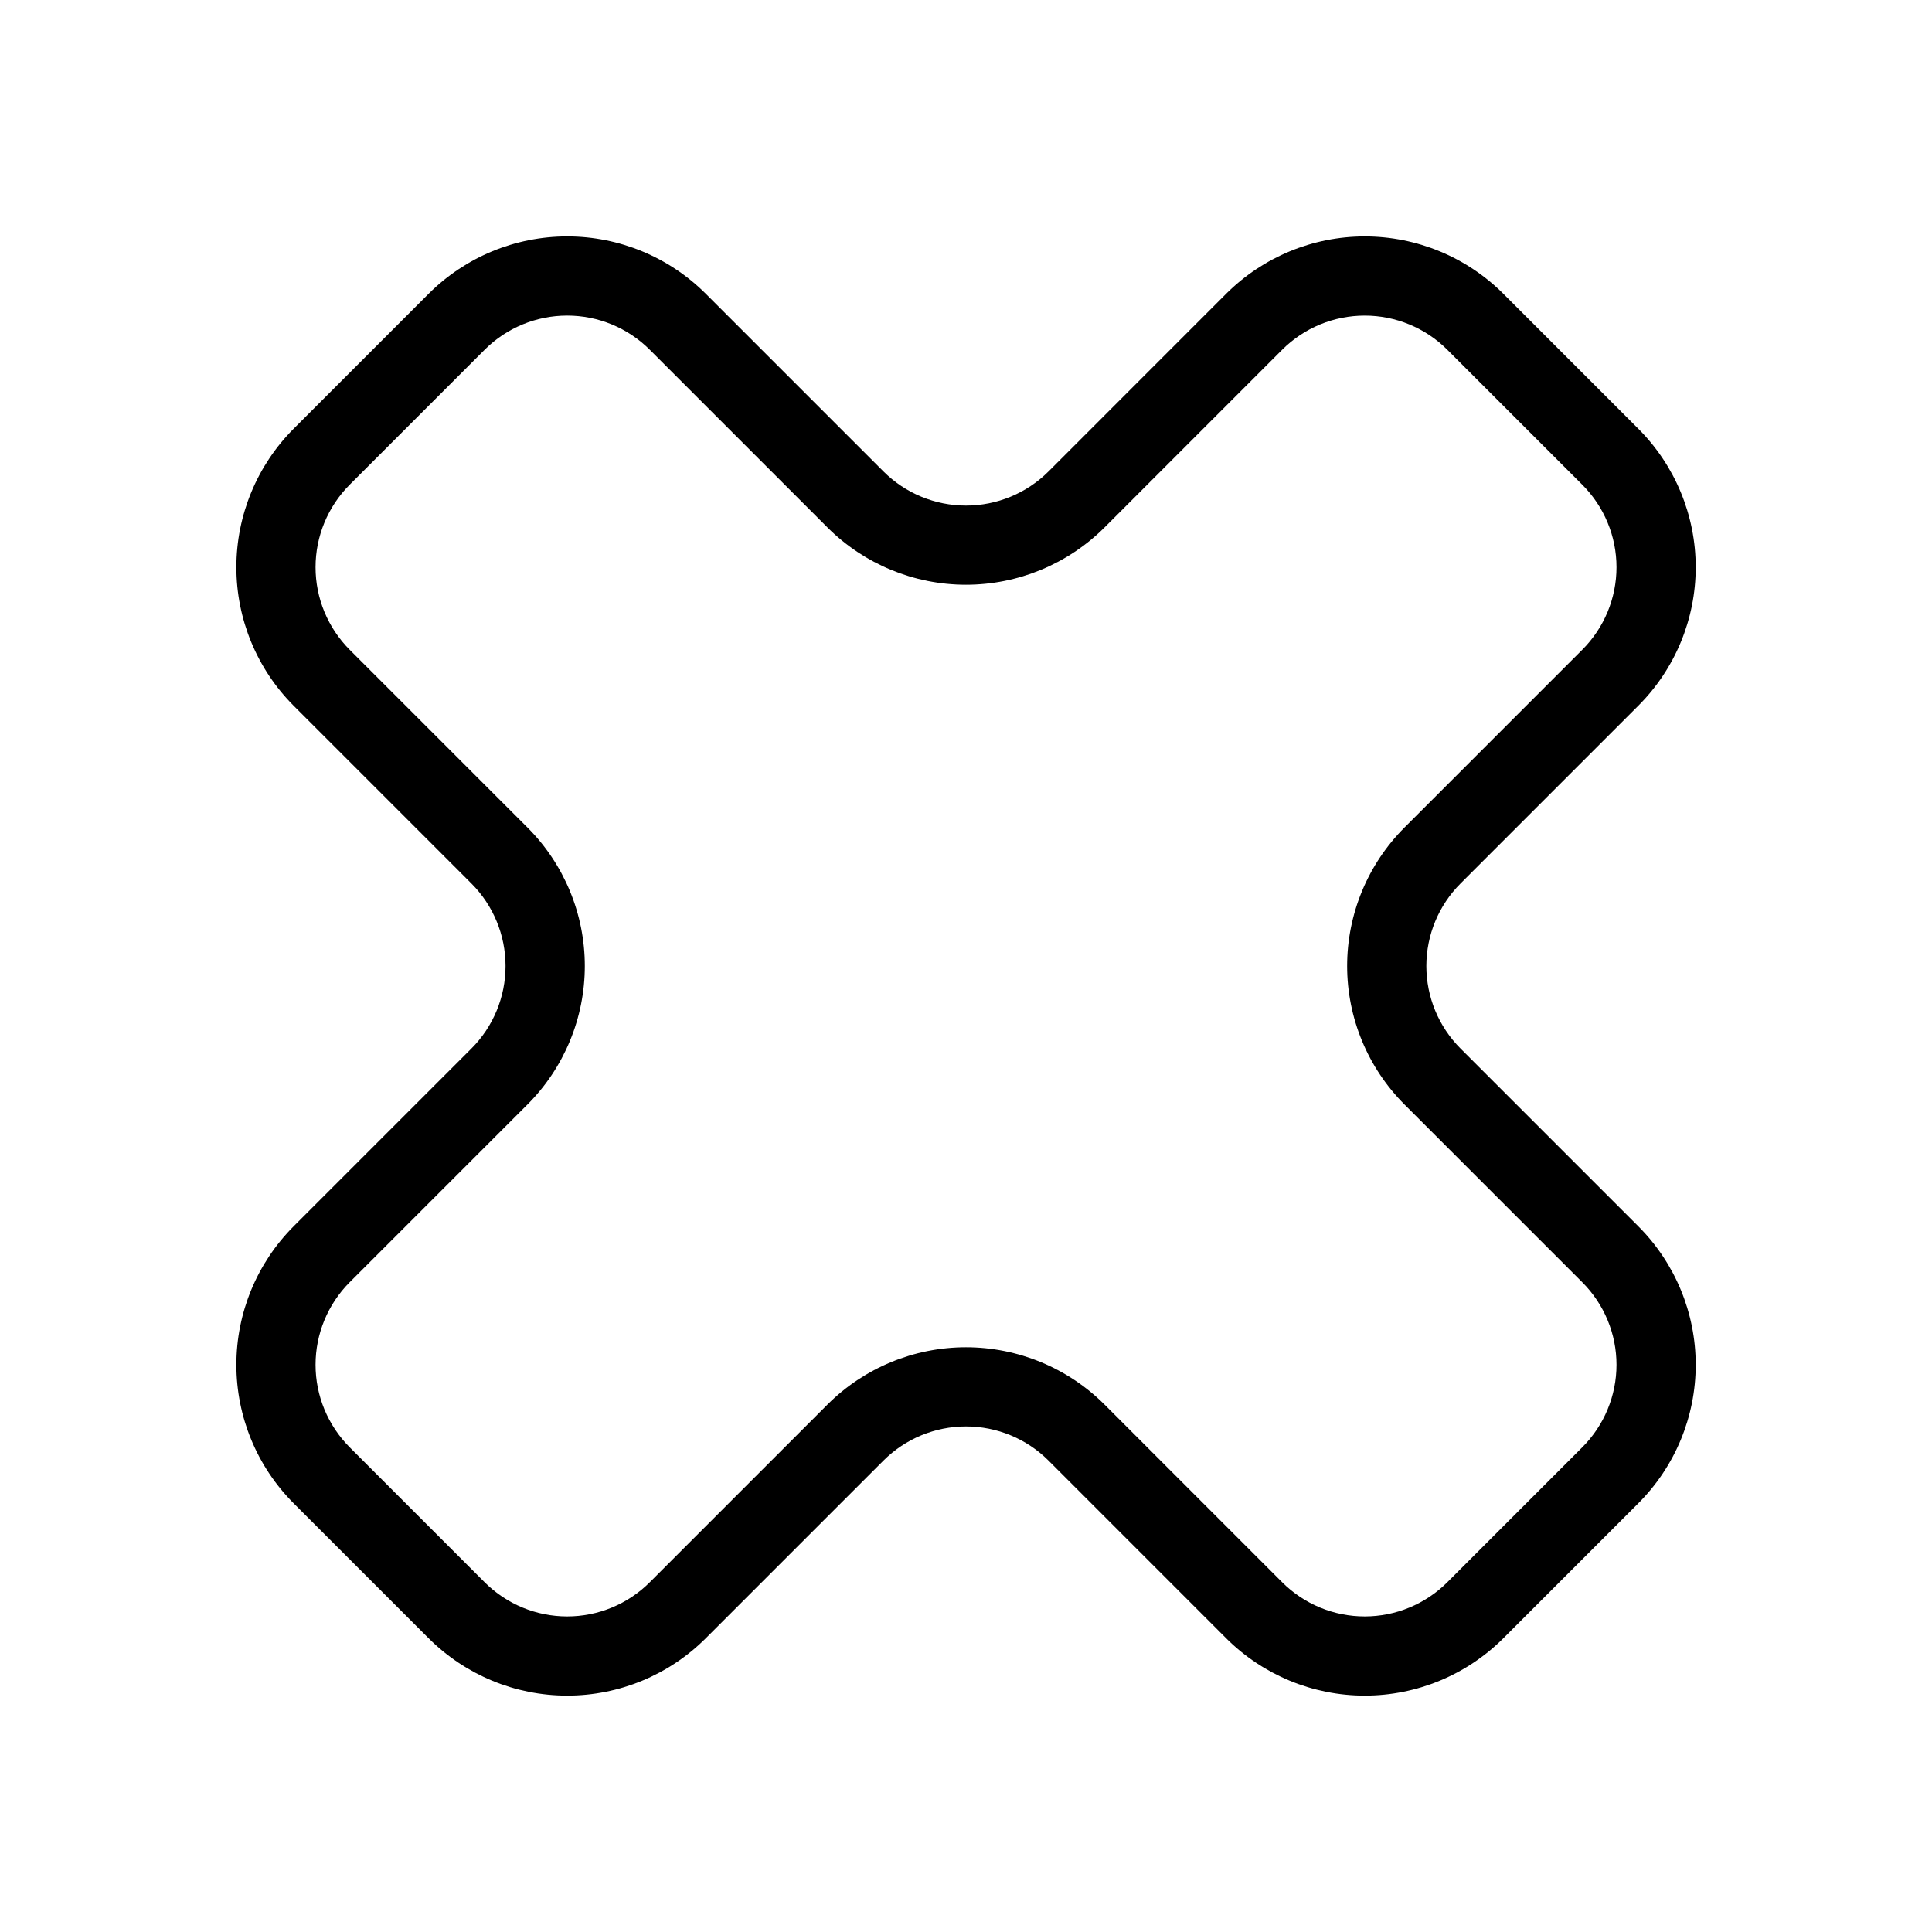 <?xml version="1.0" encoding="UTF-8"?>
<!-- Uploaded to: SVG Repo, www.svgrepo.com, Generator: SVG Repo Mixer Tools -->
<svg fill="#000000" width="800px" height="800px" version="1.1" viewBox="144 144 512 512" xmlns="http://www.w3.org/2000/svg">
 <path d="m531.05 421.86c-5.793-5.797-9.051-13.66-9.051-21.855 0-8.199 3.258-16.062 9.051-21.859l47.121-47.121c9.738-9.73 15.211-22.934 15.211-36.699 0-13.77-5.473-26.973-15.211-36.703l-35.793-35.797c-9.746-9.715-22.945-15.172-36.707-15.172s-26.961 5.457-36.703 15.172l-47.109 47.121c-5.805 5.785-13.668 9.031-21.863 9.031s-16.055-3.246-21.859-9.031l-47.121-47.121c-9.742-9.719-22.941-15.176-36.703-15.176-13.762 0-26.961 5.457-36.699 15.176l-35.797 35.797c-9.719 9.742-15.176 22.941-15.176 36.699 0 13.762 5.457 26.961 15.176 36.703l47.121 47.121c5.785 5.801 9.035 13.664 9.035 21.859 0 8.191-3.25 16.055-9.035 21.855l-47.121 47.121c-9.719 9.742-15.176 22.941-15.176 36.703 0 13.762 5.457 26.961 15.176 36.703l35.793 35.793h0.004c9.742 9.719 22.941 15.176 36.699 15.176 13.762 0 26.961-5.457 36.703-15.176l47.121-47.121c5.805-5.785 13.664-9.035 21.859-9.035s16.059 3.25 21.863 9.035l47.109 47.121c9.742 9.719 22.941 15.176 36.703 15.176s26.961-5.457 36.707-15.176l35.793-35.793c9.738-9.734 15.211-22.938 15.211-36.703 0-13.77-5.473-26.973-15.211-36.703zm32.277 105.68-35.793 35.793c-5.805 5.789-13.668 9.039-21.863 9.039-8.195 0-16.059-3.25-21.863-9.039l-47.109-47.121v0.004c-9.742-9.719-22.941-15.176-36.703-15.176-13.758 0-26.957 5.457-36.703 15.176l-47.121 47.121 0.004-0.004c-5.805 5.789-13.664 9.039-21.863 9.039-8.195 0-16.055-3.25-21.859-9.039l-35.793-35.793c-5.785-5.805-9.035-13.664-9.035-21.859 0-8.195 3.25-16.059 9.035-21.863l47.121-47.121v0.004c9.73-9.734 15.199-22.938 15.199-36.699 0-13.766-5.469-26.969-15.199-36.703l-47.121-47.117c-5.785-5.805-9.035-13.664-9.035-21.863 0-8.195 3.25-16.055 9.035-21.859l35.793-35.793c5.805-5.785 13.664-9.035 21.859-9.035 8.195 0 16.059 3.25 21.863 9.035l47.121 47.121h-0.004c9.746 9.715 22.945 15.172 36.703 15.172 13.762 0 26.961-5.457 36.703-15.172l47.109-47.121c5.805-5.785 13.668-9.031 21.863-9.031 8.195 0 16.059 3.246 21.863 9.031l35.793 35.793c5.801 5.797 9.062 13.66 9.062 21.859 0 8.203-3.262 16.066-9.062 21.863l-47.121 47.121 0.004-0.004c-9.734 9.734-15.203 22.938-15.203 36.703 0 13.762 5.469 26.965 15.203 36.699l47.121 47.121-0.004-0.004c5.801 5.797 9.062 13.66 9.062 21.863 0 8.199-3.262 16.062-9.062 21.859z"/>
</svg>